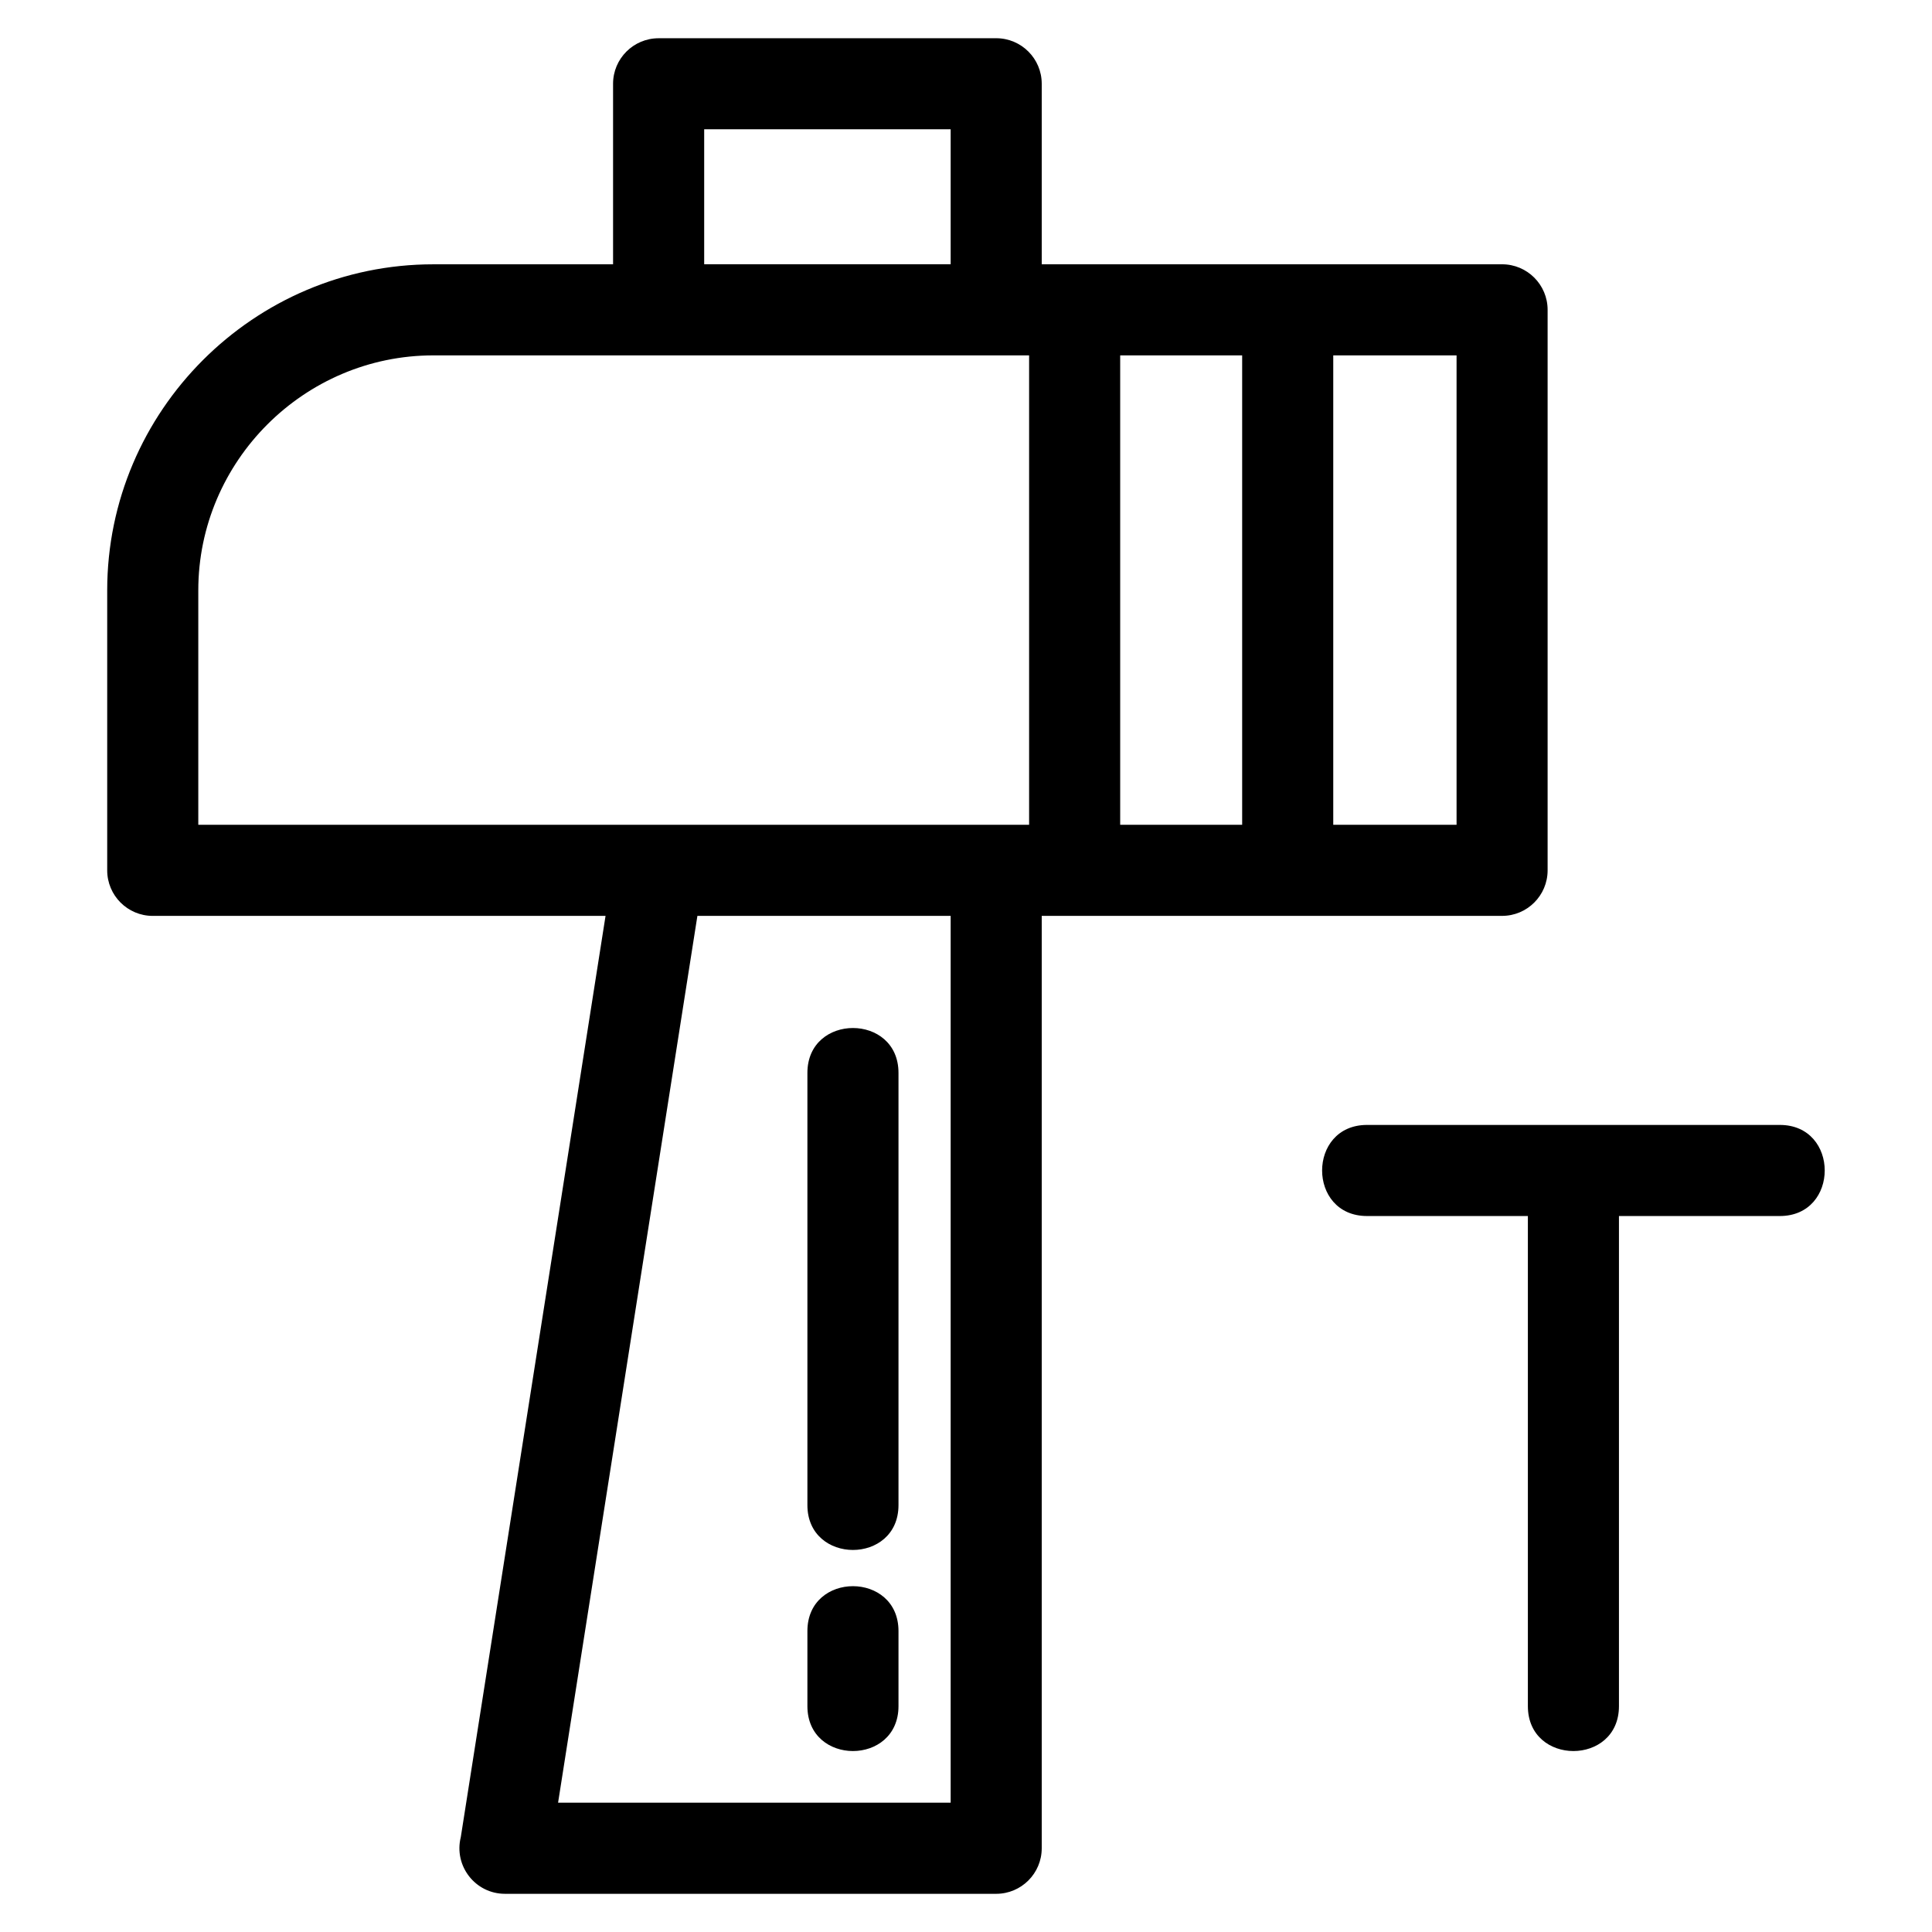 <?xml version="1.0" encoding="UTF-8"?>
<!-- Uploaded to: ICON Repo, www.svgrepo.com, Generator: ICON Repo Mixer Tools -->
<svg fill="#000000" width="800px" height="800px" version="1.1" viewBox="144 144 512 512" xmlns="http://www.w3.org/2000/svg">
 <path d="m318.55 154.13h89.453c6.664 0 12.066 5.402 12.066 12.066v47.844h122c6.664 0 12.066 5.41 12.066 12.074v148.53c0 6.664-5.402 12.074-12.066 12.074h-122v247.09c0 6.664-5.402 12.074-12.066 12.074h-130.18c-7.902 0-13.602-7.445-11.711-15.008l38.363-244.15h-120c-6.664 0-12.066-5.41-12.066-12.074v-74.184c0-47.559 38.863-86.418 86.418-86.418h47.641v-47.844c0-6.664 5.41-12.066 12.074-12.066zm254.49 442.01c0 15.875-24.137 15.875-24.137 0v-129.88h-42.625c-15.875 0-15.875-24.141 0-24.141h109.39c15.871 0 15.871 24.141 0 24.141h-42.629zm-190.93 0c0 15.875-24.141 15.875-24.141 0v-19.879c0-15.875 24.141-15.875 24.141 0zm-24.141-167.8c0-15.875 24.141-15.875 24.141 0v114.51c0 15.875-24.141 15.875-24.141 0zm82.891-190.16v124.39h32.324v-124.39zm-24.137 124.39v-124.39h-157.89c-34.234 0-62.285 28.051-62.285 62.277v62.117zm80.602-124.39v124.39h32.68v-124.39zm-101.39-59.918h-65.32v35.773h65.32zm0 443.47v-235.02h-67.117l-36.922 235.02z"/>
</svg>